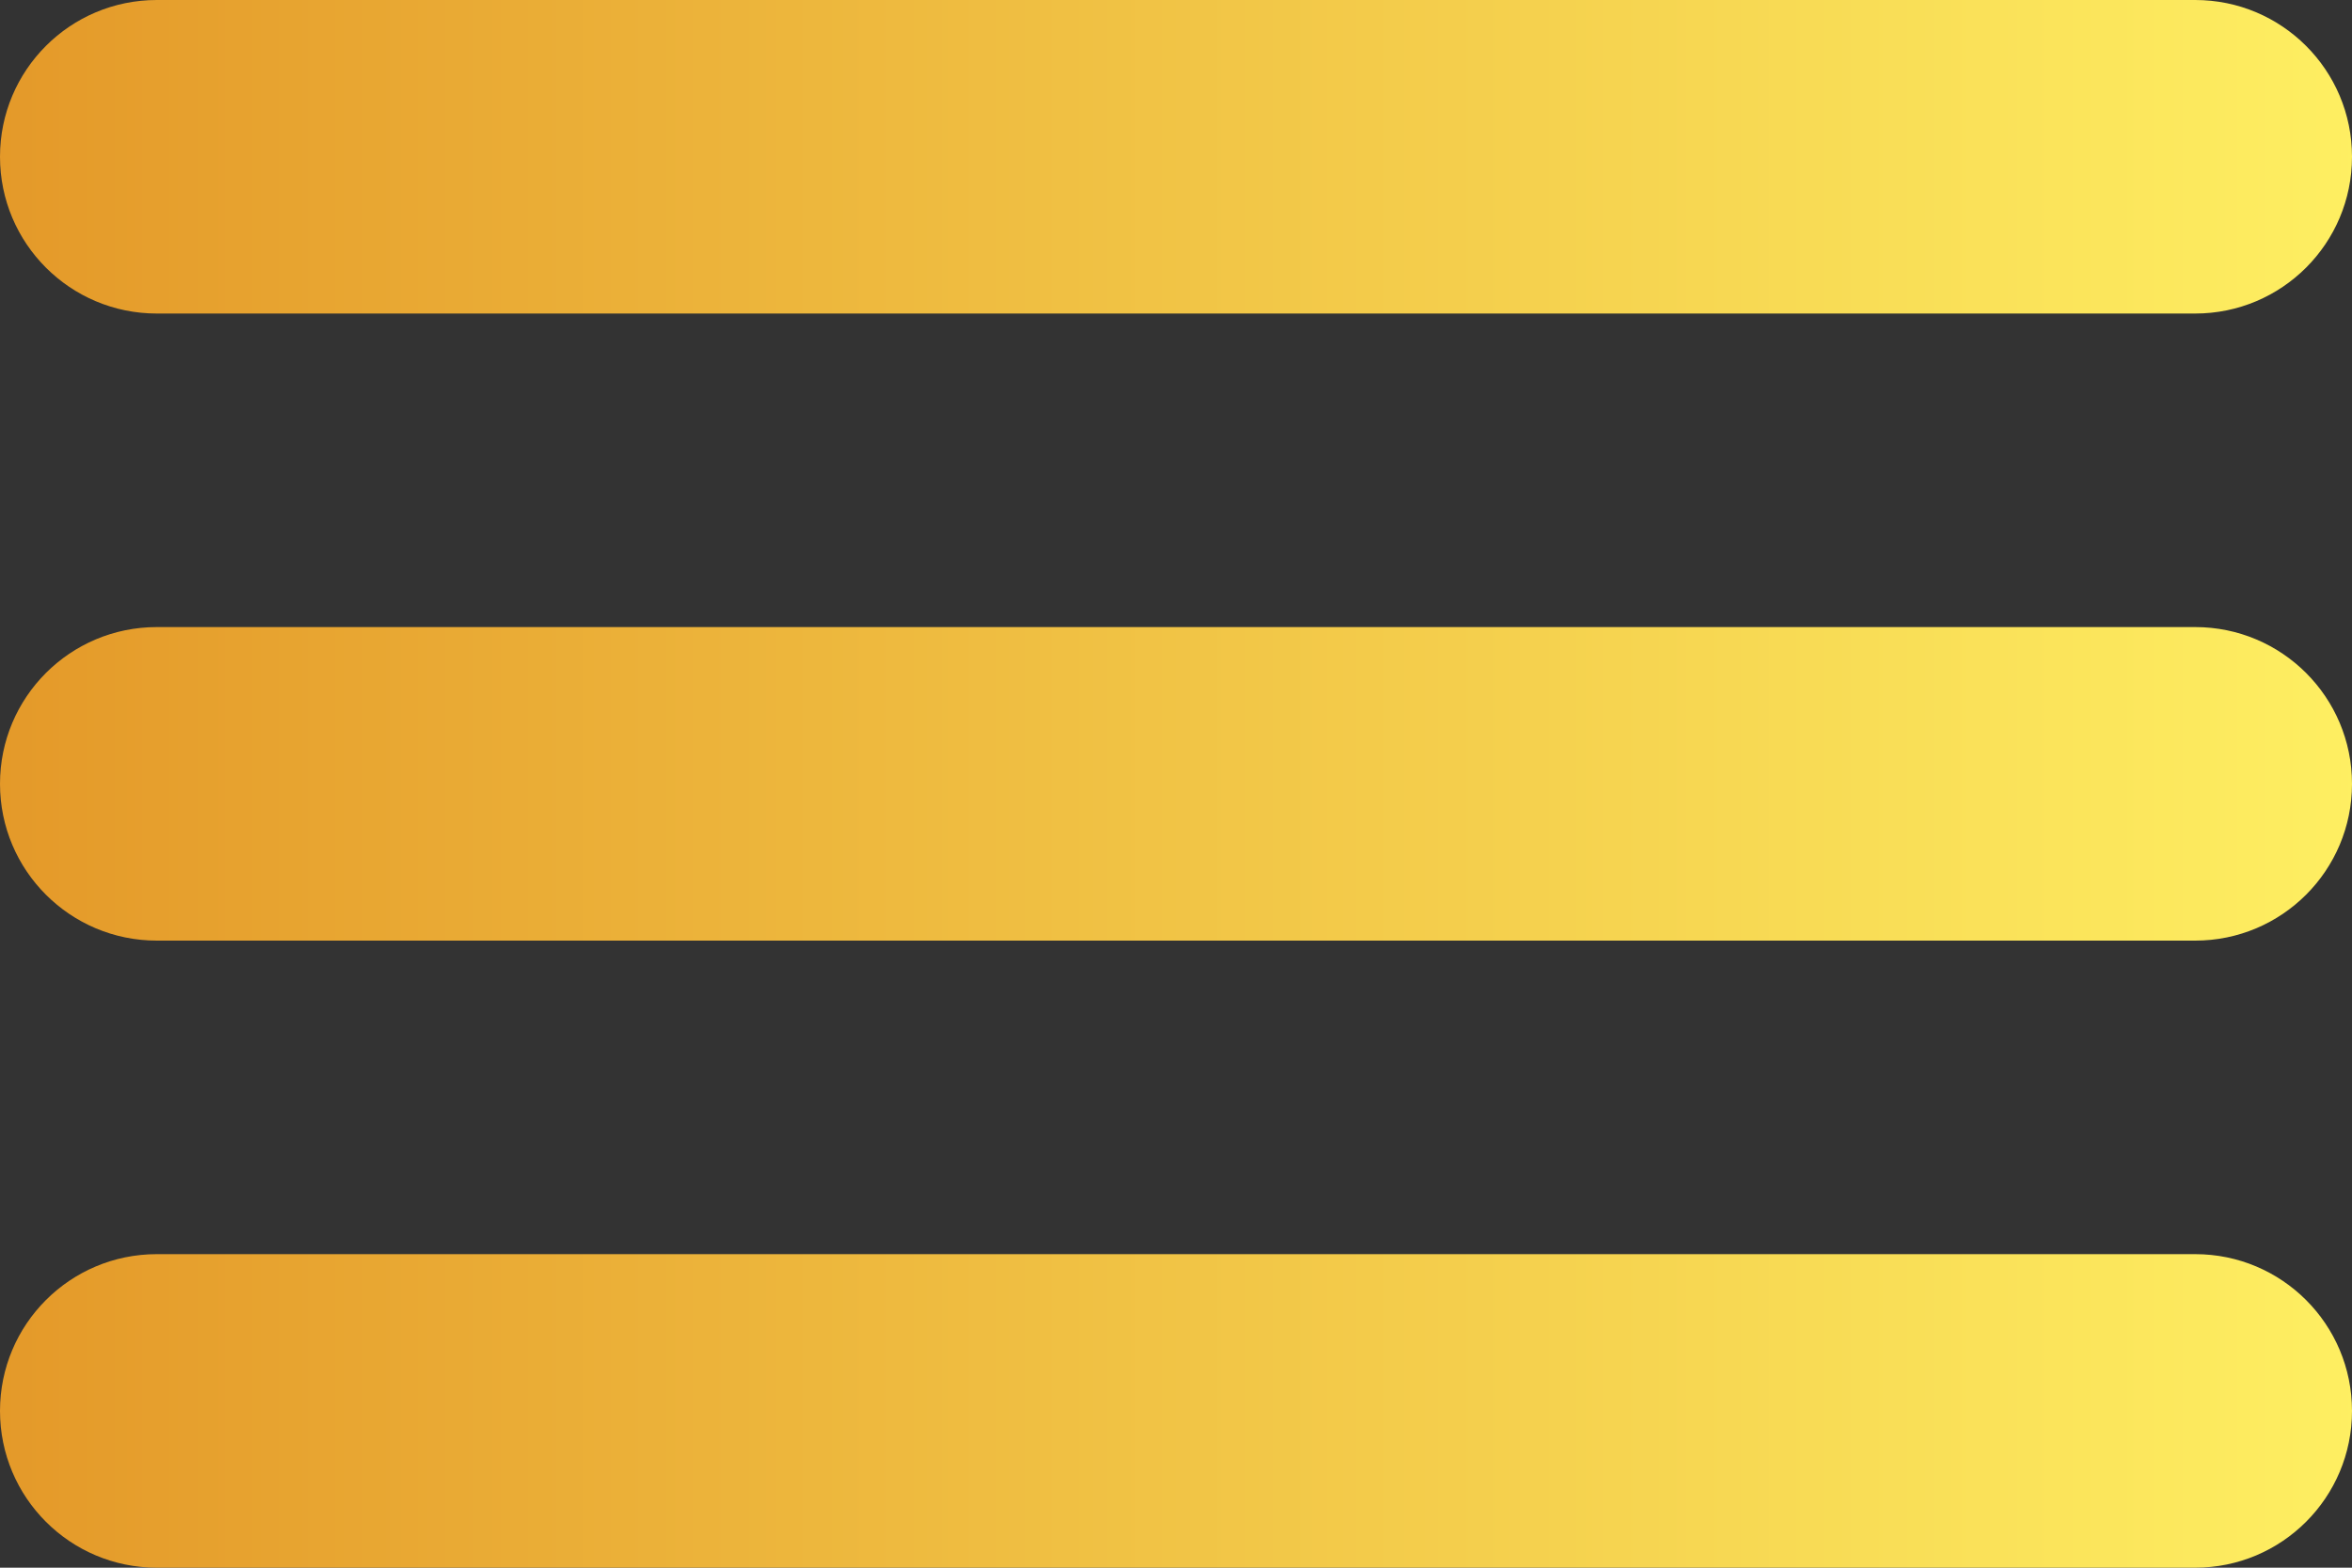 <?xml version="1.0" encoding="UTF-8"?>
<svg width="30px" height="20px" viewBox="0 0 30 20" version="1.1" xmlns="http://www.w3.org/2000/svg" xmlns:xlink="http://www.w3.org/1999/xlink">
    <rect x="0" y="0" width="30" height="20" fill="#333333" stroke="none"/>
    <title>burger gold</title>
    <defs>
        <linearGradient x1="0%" y1="50%" x2="100%" y2="50%" id="linearGradient-1">
            <stop stop-color="#E49929" offset="0%"></stop>
            <stop stop-color="#FEEF62" offset="100%"></stop>
        </linearGradient>
    </defs>
    <g id="Desktop" stroke="none" stroke-width="1" fill="none" fill-rule="evenodd">
        <g id="frontpage" transform="translate(-14, -18)" fill="url(#linearGradient-1)">
            <g id="burger-gold" transform="translate(14, 18)">
                <path d="M28,16 C29.105,16 30,16.895 30,18 C30,19.105 29.105,20 28,20 L2,20 C0.895,20 1.3527075e-16,19.105 0,18 C-1.3527075e-16,16.895 0.895,16 2,16 L28,16 Z M28,8 C29.105,8 30,8.895 30,10 C30,11.105 29.105,12 28,12 L2,12 C0.895,12 1.3527075e-16,11.105 0,10 C-1.3527075e-16,8.895 0.895,8 2,8 L28,8 Z M28,0 C29.105,-2.02906125e-16 30,0.895 30,2 C30,3.105 29.105,4 28,4 L2,4 C0.895,4 1.3527075e-16,3.105 0,2 C-1.3527075e-16,0.895 0.895,2.02906125e-16 2,0 L28,0 Z" id="Rectangle-Copy-5"></path>
            </g>
        </g>
    </g>
</svg>